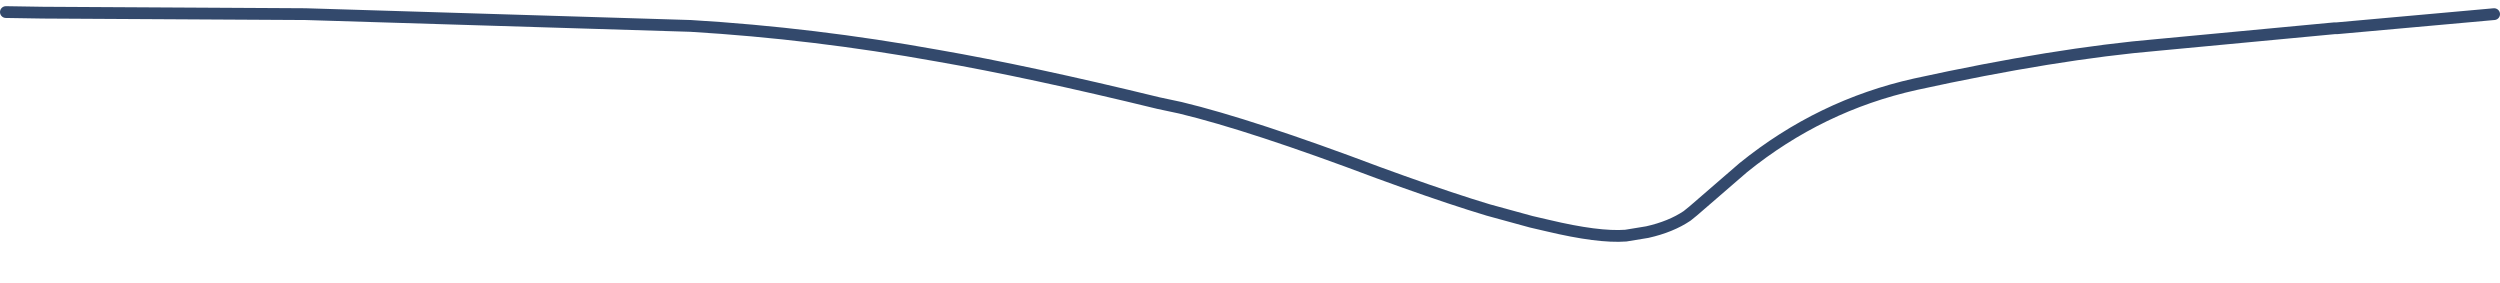 <?xml version="1.0" encoding="UTF-8" standalone="no"?>
<svg xmlns:xlink="http://www.w3.org/1999/xlink" height="48.0px" width="424.4px" xmlns="http://www.w3.org/2000/svg">
  <g transform="matrix(1.0, 0.0, 0.0, 1.0, -237.35, -341.55)">
    <path d="M238.35 343.6 L244.65 343.7 289.2 343.95 354.6 345.95 Q375.45 347.2 396.5 351.0 412.05 353.7 434.0 359.05 L437.75 359.85 Q449.8 362.75 471.3 370.85 L475.45 372.35 Q484.0 375.4 490.0 377.2 L497.3 379.2 500.1 379.85 Q508.7 381.9 513.35 381.55 515.15 381.25 517.0 380.95 521.0 380.05 523.75 378.2 L524.8 377.35 533.3 370.0 Q546.35 359.45 562.5 355.85 586.25 350.65 603.9 349.15 L633.65 346.35 634.05 346.35 660.75 343.95" fill="none" stroke="#33496c" stroke-linecap="round" stroke-linejoin="round" stroke-width="2.0">
      <animate attributeName="stroke" dur="2s" repeatCount="indefinite" values="#33496c;#33496d"/>
      <animate attributeName="stroke-width" dur="2s" repeatCount="indefinite" values="2.0;2.0"/>
      <animate attributeName="fill-opacity" dur="2s" repeatCount="indefinite" values="1.0;1.0"/>
      <animate attributeName="d" dur="2s" repeatCount="indefinite" values="M238.35 343.6 L244.65 343.7 289.2 343.95 354.6 345.95 Q375.45 347.2 396.5 351.0 412.05 353.7 434.0 359.05 L437.75 359.85 Q449.8 362.75 471.3 370.85 L475.45 372.35 Q484.0 375.4 490.0 377.2 L497.3 379.2 500.1 379.85 Q508.7 381.9 513.35 381.55 515.15 381.25 517.0 380.95 521.0 380.05 523.75 378.2 L524.8 377.35 533.3 370.0 Q546.35 359.45 562.5 355.85 586.25 350.65 603.9 349.15 L633.65 346.35 634.05 346.35 660.75 343.95;M238.35 342.55 L244.75 342.65 289.25 342.95 354.95 345.25 Q375.85 346.7 396.85 351.05 413.8 354.35 434.3 360.3 L437.6 361.25 Q454.85 368.05 472.1 374.85 L476.4 376.6 Q483.75 379.65 491.1 382.7 L498.6 385.5 501.3 386.35 Q509.35 388.6 514.55 388.55 517.0 387.75 518.25 386.8 521.05 384.35 523.9 381.9 L525.15 380.75 533.85 372.8 Q547.85 360.4 561.8 356.6 582.65 351.2 603.4 348.9 L633.15 345.6 633.45 345.6 660.65 342.95"/>
    </path>
  </g>
</svg>
